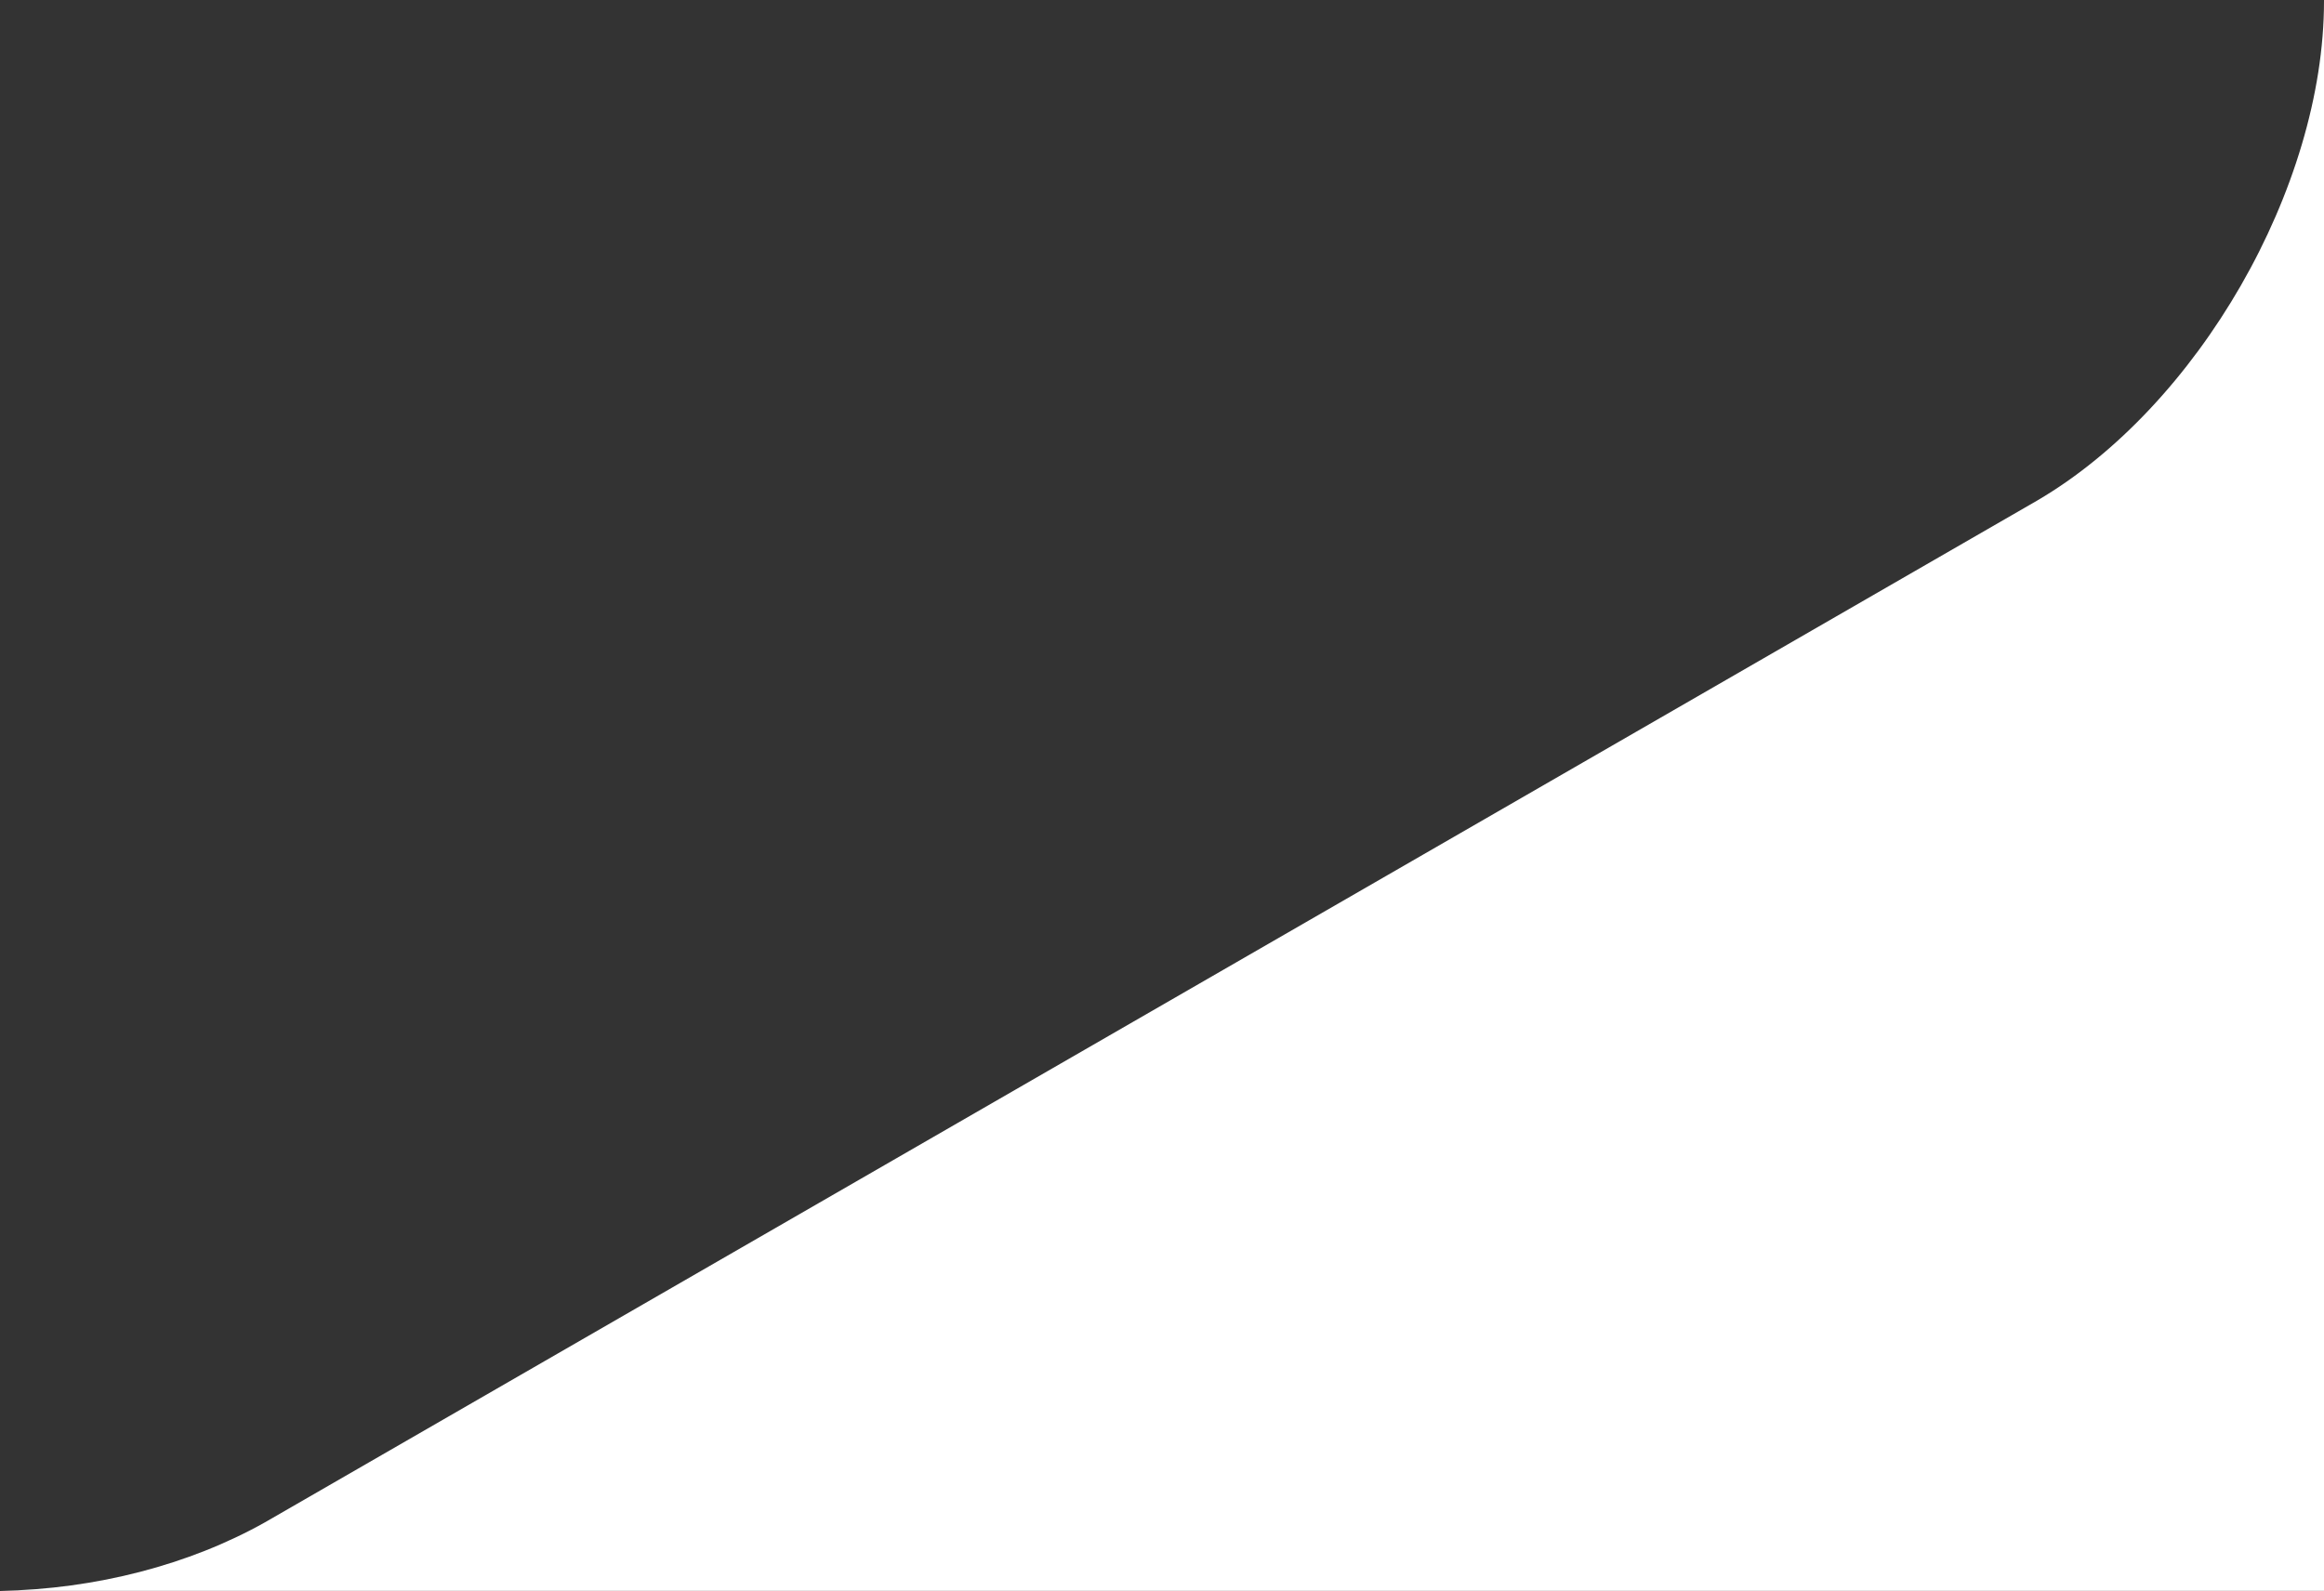 <?xml version="1.0" encoding="utf-8"?>
<!-- Generator: Adobe Illustrator 27.3.1, SVG Export Plug-In . SVG Version: 6.00 Build 0)  -->
<svg version="1.1" id="Capa_1" xmlns="http://www.w3.org/2000/svg" xmlns:xlink="http://www.w3.org/1999/xlink" x="0px" y="0px"
	 viewBox="0 0 400 274" style="enable-background:new 0 0 400 274;" xml:space="preserve">
<rect x="0" y="0" width="400" height="274" fill="#333333" stroke="none"/>
<style type="text/css">
	.st0{fill:#FFFFFF;}
</style>
<path class="st0" d="M400,0.2v273.7H0c16.5-0.3,32.6-4.5,45.6-11.8l305-175.9C378.3,70,400,32.3,400,0.2z"/>
</svg>
